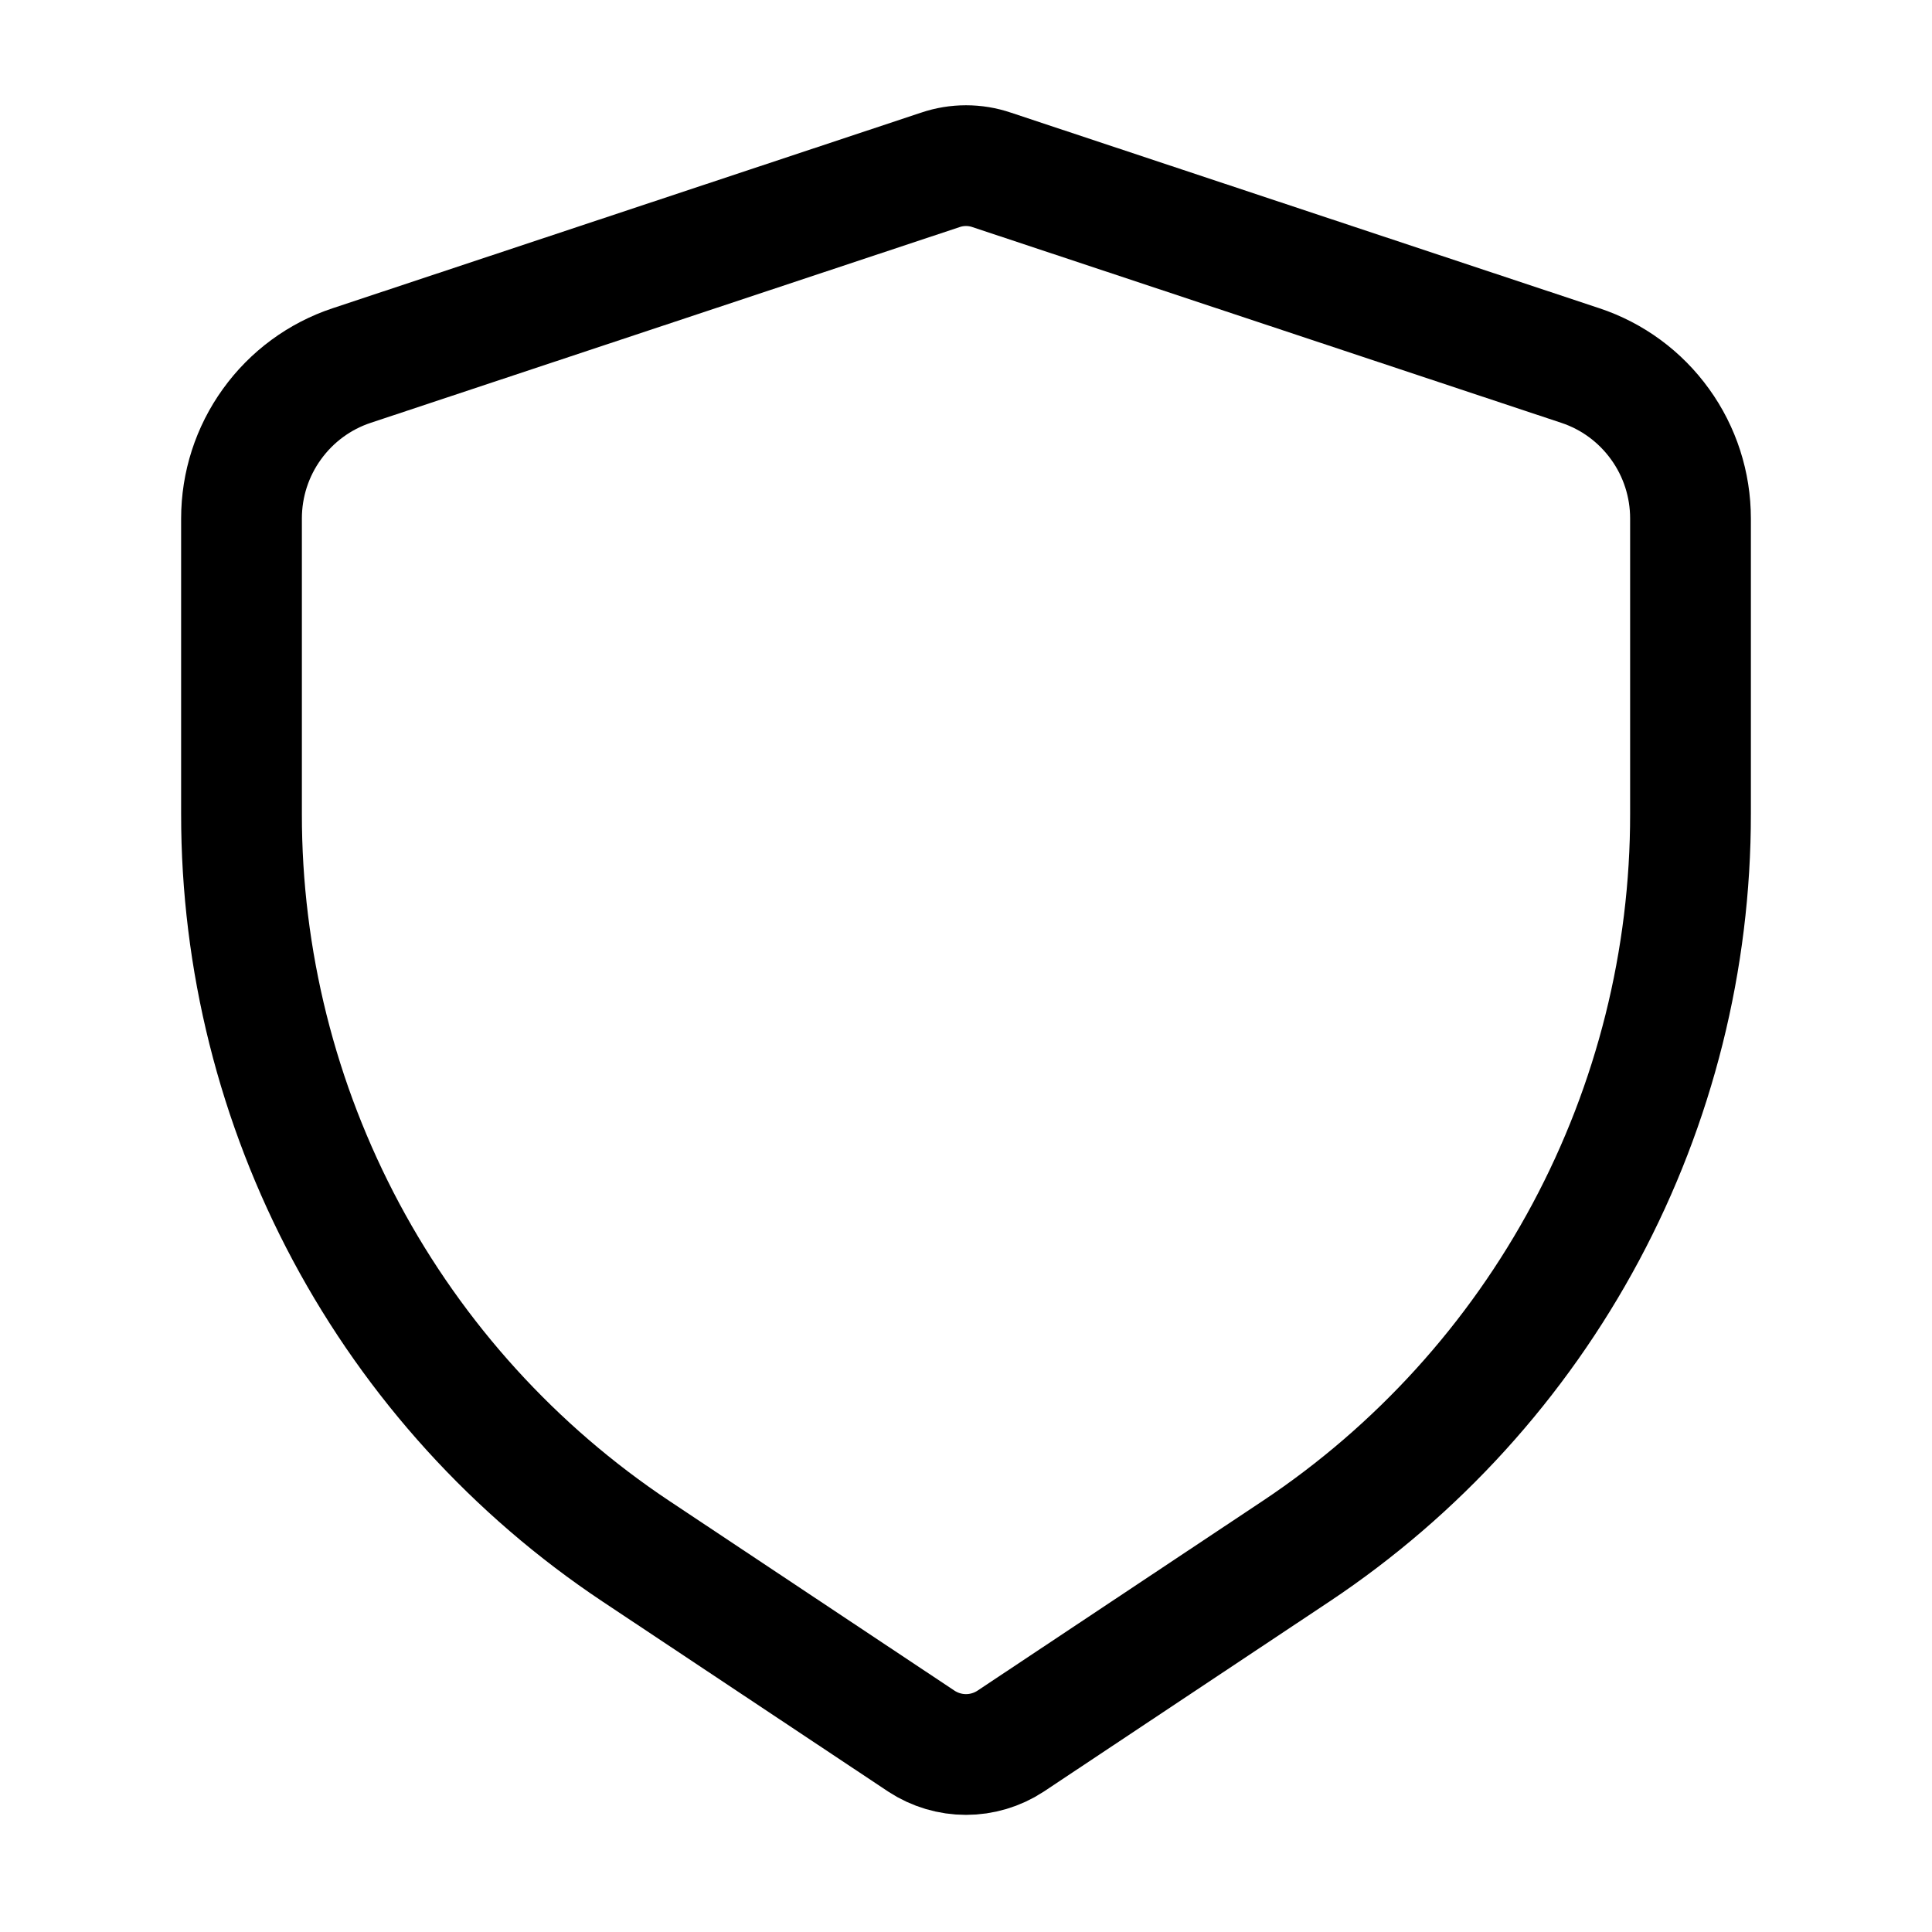 <svg width="16" height="16" viewBox="0 0 16 16" fill="none" xmlns="http://www.w3.org/2000/svg">
<path d="M7.787 1.407L2.913 3.027C2.647 3.115 2.416 3.285 2.252 3.513C2.088 3.74 2 4.013 2 4.294V6.74C1.999 7.949 2.297 9.138 2.867 10.204C3.437 11.269 4.261 12.177 5.267 12.847L7.633 14.421C7.742 14.492 7.87 14.53 8 14.53C8.13 14.53 8.258 14.492 8.367 14.421L10.733 12.847C11.739 12.177 12.563 11.269 13.133 10.204C13.703 9.138 14.001 7.949 14 6.74V4.294C14 4.013 13.912 3.74 13.748 3.513C13.584 3.285 13.353 3.115 13.087 3.027L8.213 1.407C8.075 1.36 7.925 1.36 7.787 1.407V1.407Z" stroke="black" stroke-linecap="round" stroke-linejoin="round"/>
</svg>
